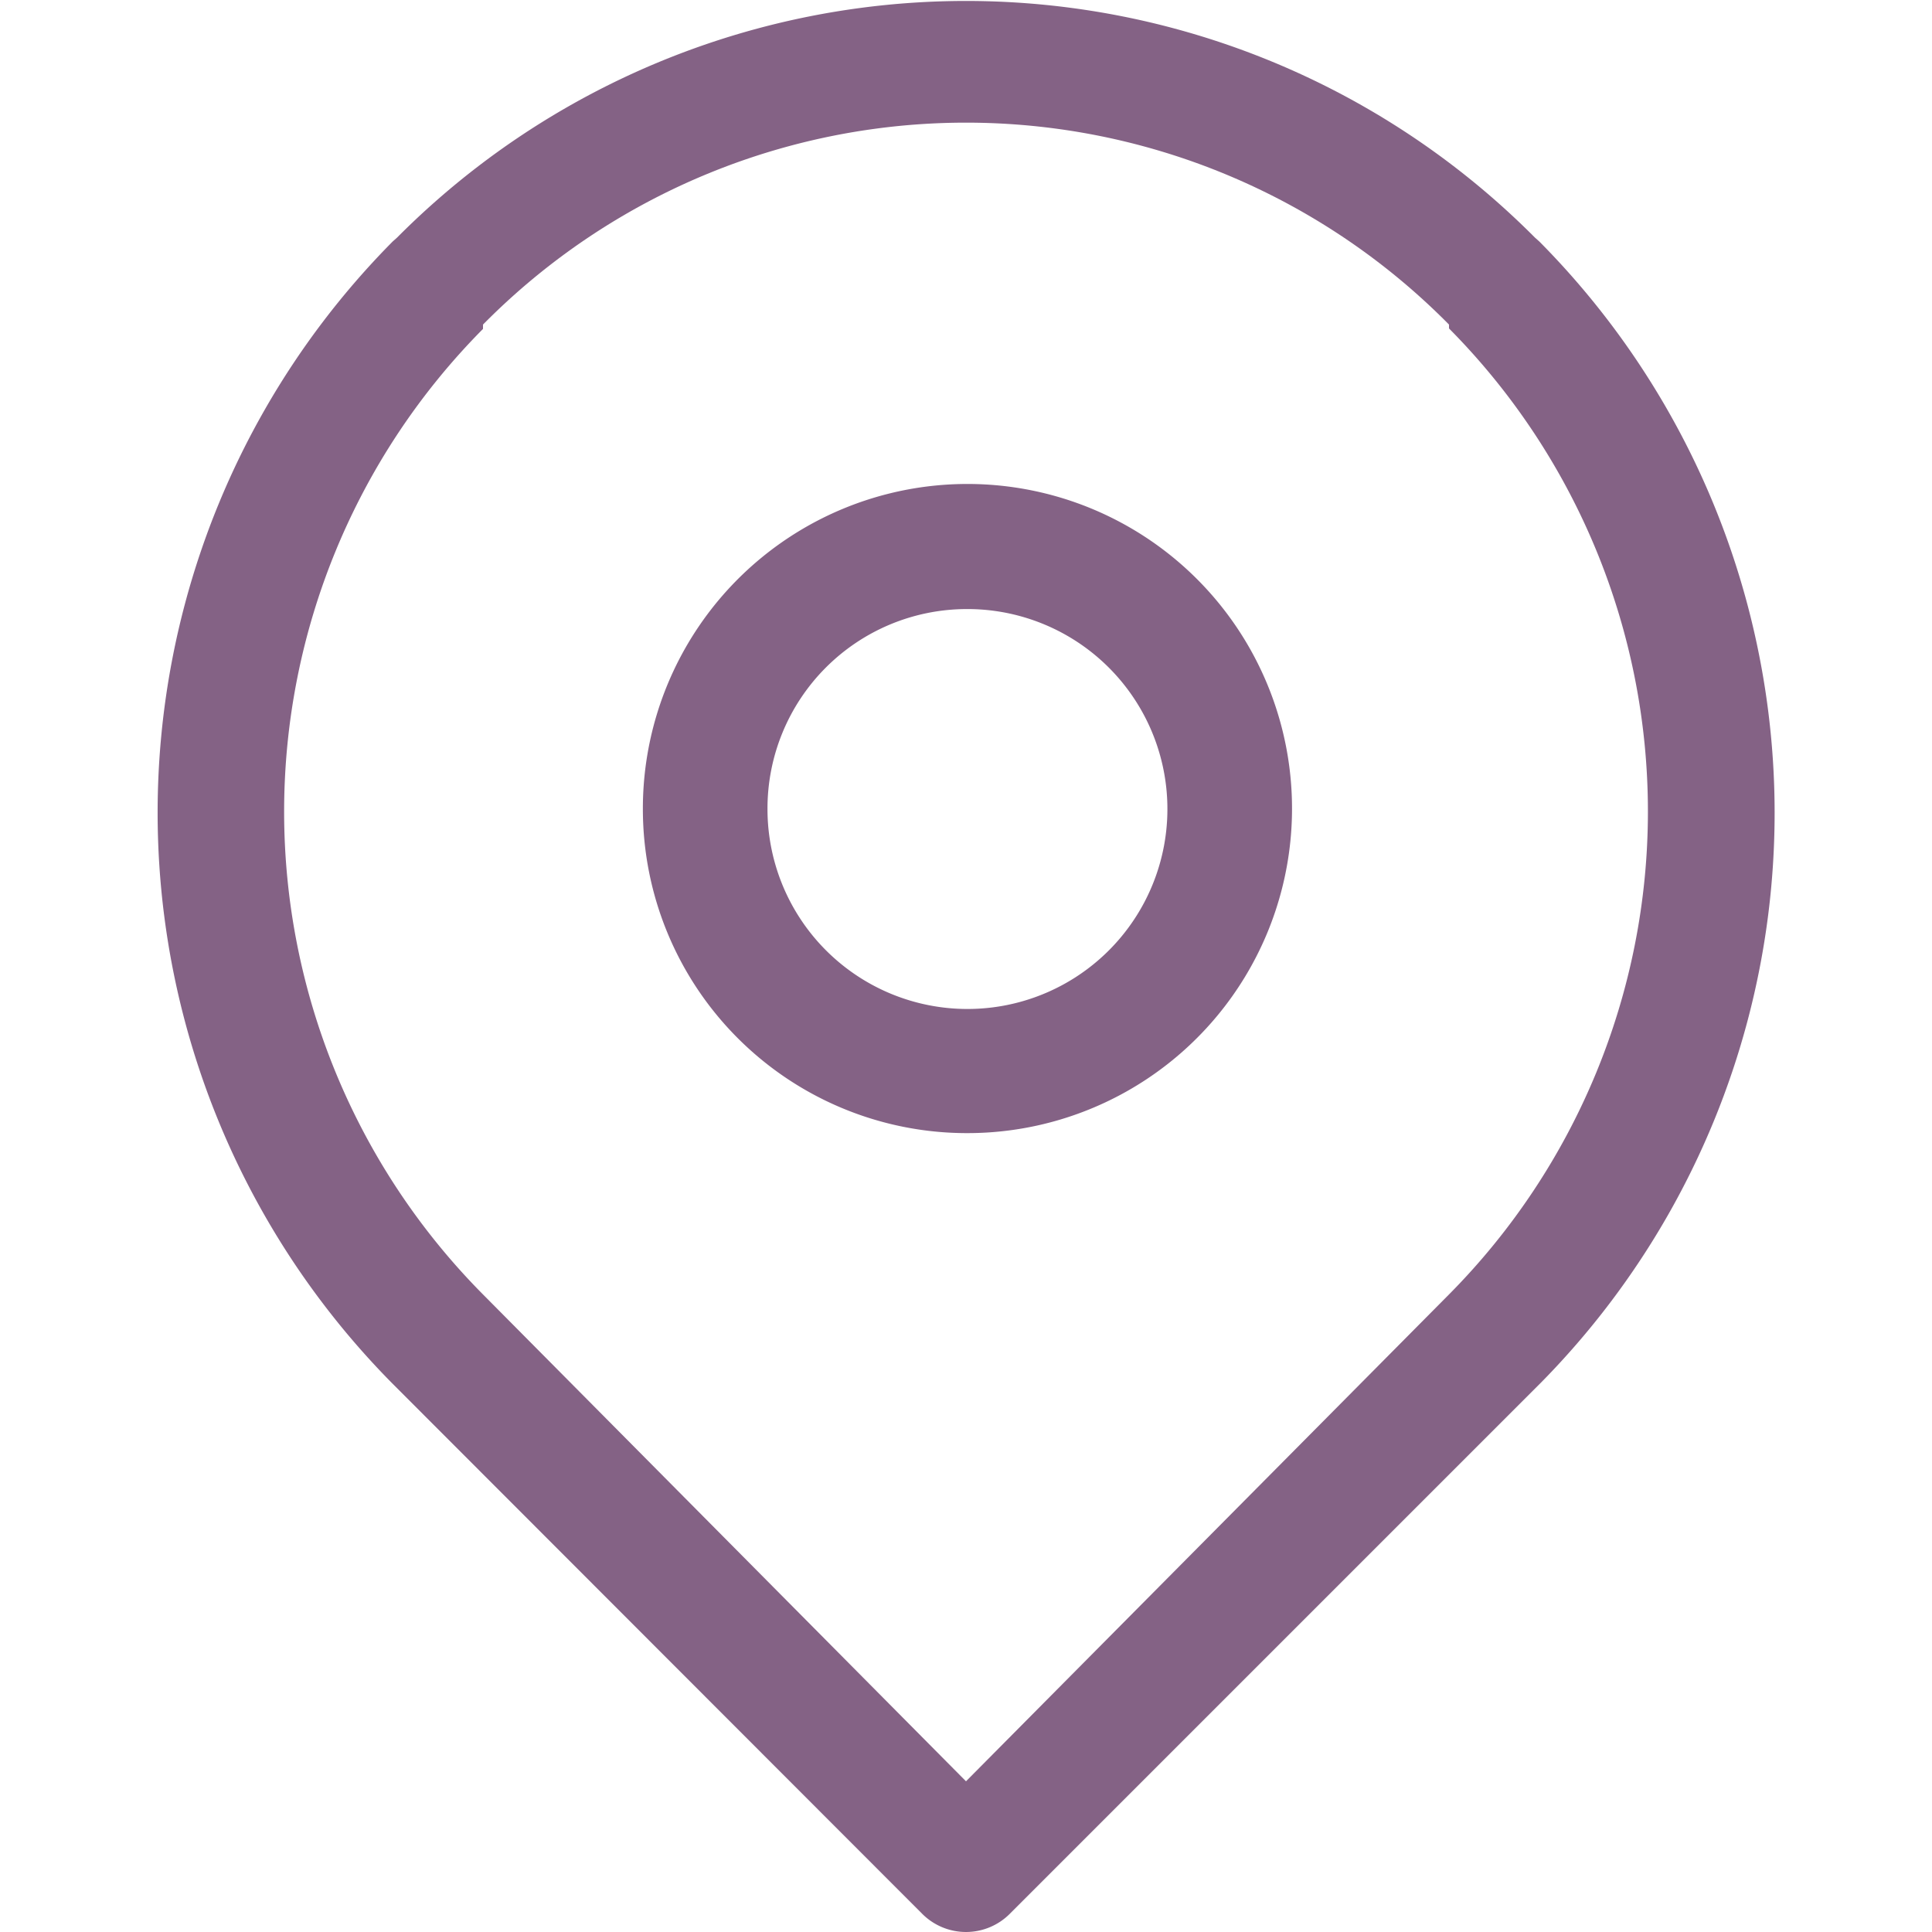 <svg id="bg" xmlns="http://www.w3.org/2000/svg" viewBox="0 0 40 40"><defs><style>.cls-1{fill:#846285;}</style></defs><title>location</title><path class="cls-1" d="M20,23.46a6.72,6.72,0,1,0-6.69-6.71A6.71,6.71,0,0,0,20,23.46Zm0-10.85a4.14,4.14,0,1,1-4.11,4.14A4.13,4.13,0,0,1,20,12.61Z"/><path class="cls-1" d="M19.09,39.62a1.28,1.28,0,0,0,1.82,0l11-11A16.8,16.8,0,0,0,31.87,5l-.09-.08a16.61,16.61,0,0,0-23.56,0L8.13,5a16.8,16.8,0,0,0,0,23.65ZM10,6.81,10,6.72A14.05,14.05,0,0,1,30,6.72h0L30,6.8a14.2,14.2,0,0,1,0,20L20,36.88,10,26.8A14.19,14.19,0,0,1,10,6.81Z"/></svg>